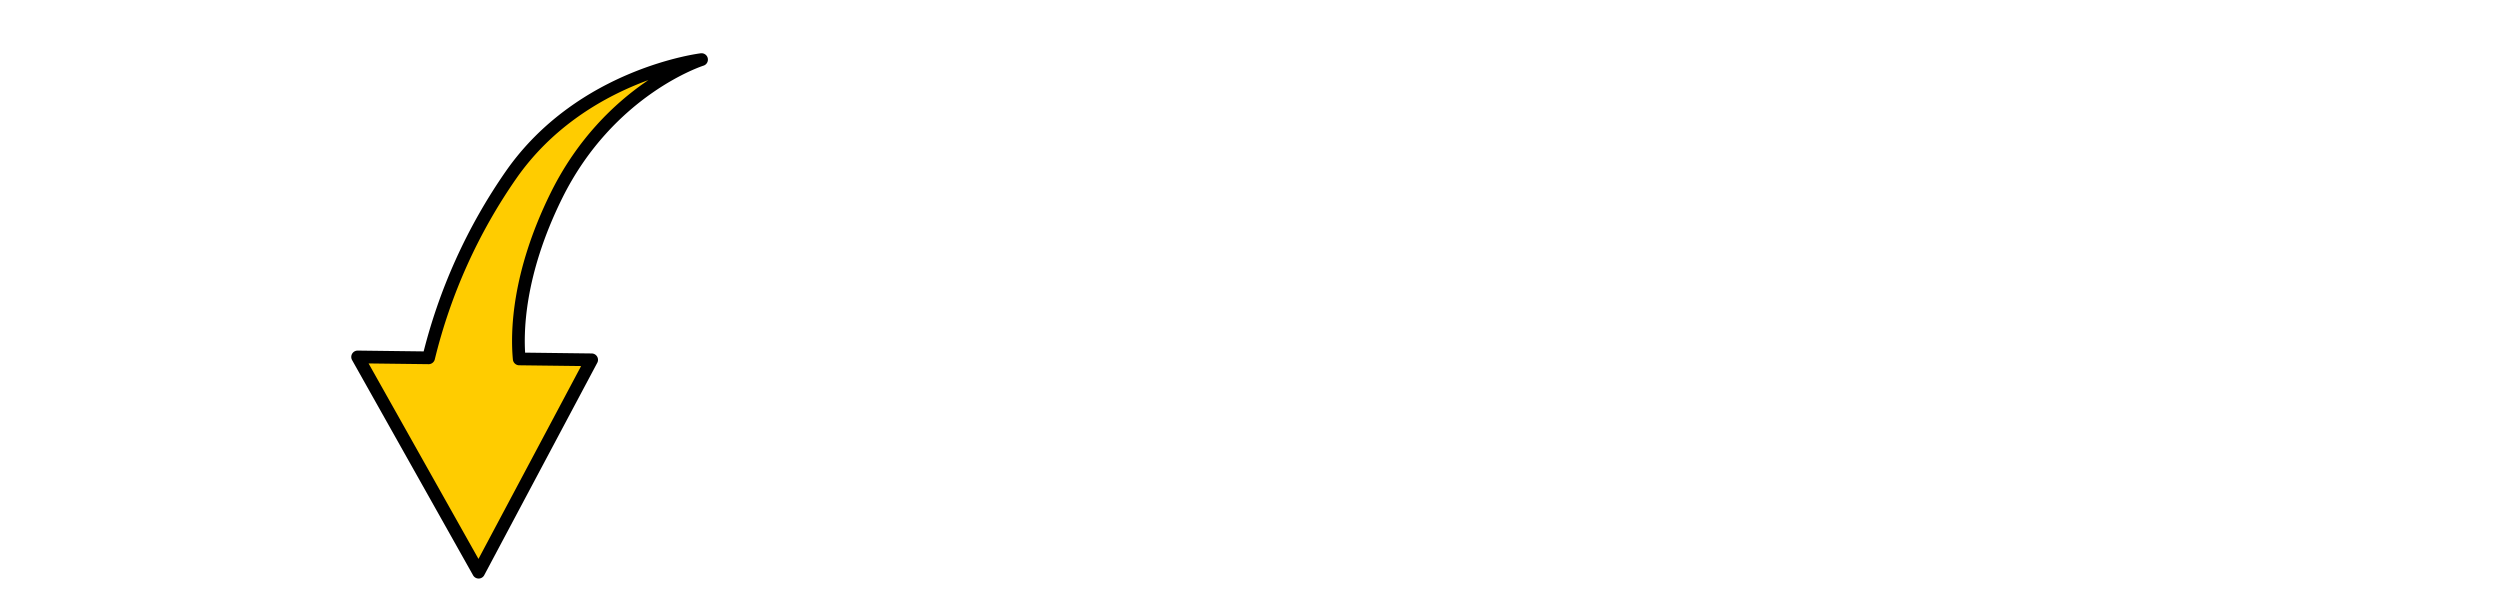<svg xmlns="http://www.w3.org/2000/svg" xmlns:xlink="http://www.w3.org/1999/xlink" width="393" height="93" viewBox="0 0 393 93">
  <defs>
    <clipPath id="clip-path">
      <rect id="長方形_265" data-name="長方形 265" width="71.393" height="60.169" transform="translate(0 0)" fill="none"/>
    </clipPath>
  </defs>
  <g id="l-arrow01" transform="translate(0 -2069)">
    <g id="グループ_177" data-name="グループ 177" transform="matrix(-0.891, 0.454, -0.454, -0.891, 137, 2128.599)">
      <g id="グループ_176" data-name="グループ 176" clip-path="url(#clip-path)">
        <path id="パス_243" data-name="パス 243" d="M68.806,1,37.82,22.678,47.9,27.972c-1.484,3.74-5.759,11.931-16.835,20.2C16.033,59.39,1,56.885,1,56.885s17.788,6.536,34.821-2.506a86.019,86.019,0,0,0,24.69-19.786l9.882,5.189Z" fill="#fc0"/>
        <path id="パス_244" data-name="パス 244" d="M68.806,1,37.82,22.678,47.9,27.972c-1.484,3.74-5.759,11.931-16.835,20.2C16.033,59.39,1,56.885,1,56.885s17.788,6.536,34.821-2.506a86.019,86.019,0,0,0,24.69-19.786l9.882,5.189Z" fill="none" stroke="#000" stroke-linecap="round" stroke-linejoin="round" stroke-width="2"/>
      </g>
    </g>
    <rect id="長方形_302" data-name="長方形 302" width="393" height="93" transform="translate(0 2069)" fill="none"/>
  </g>
</svg>
